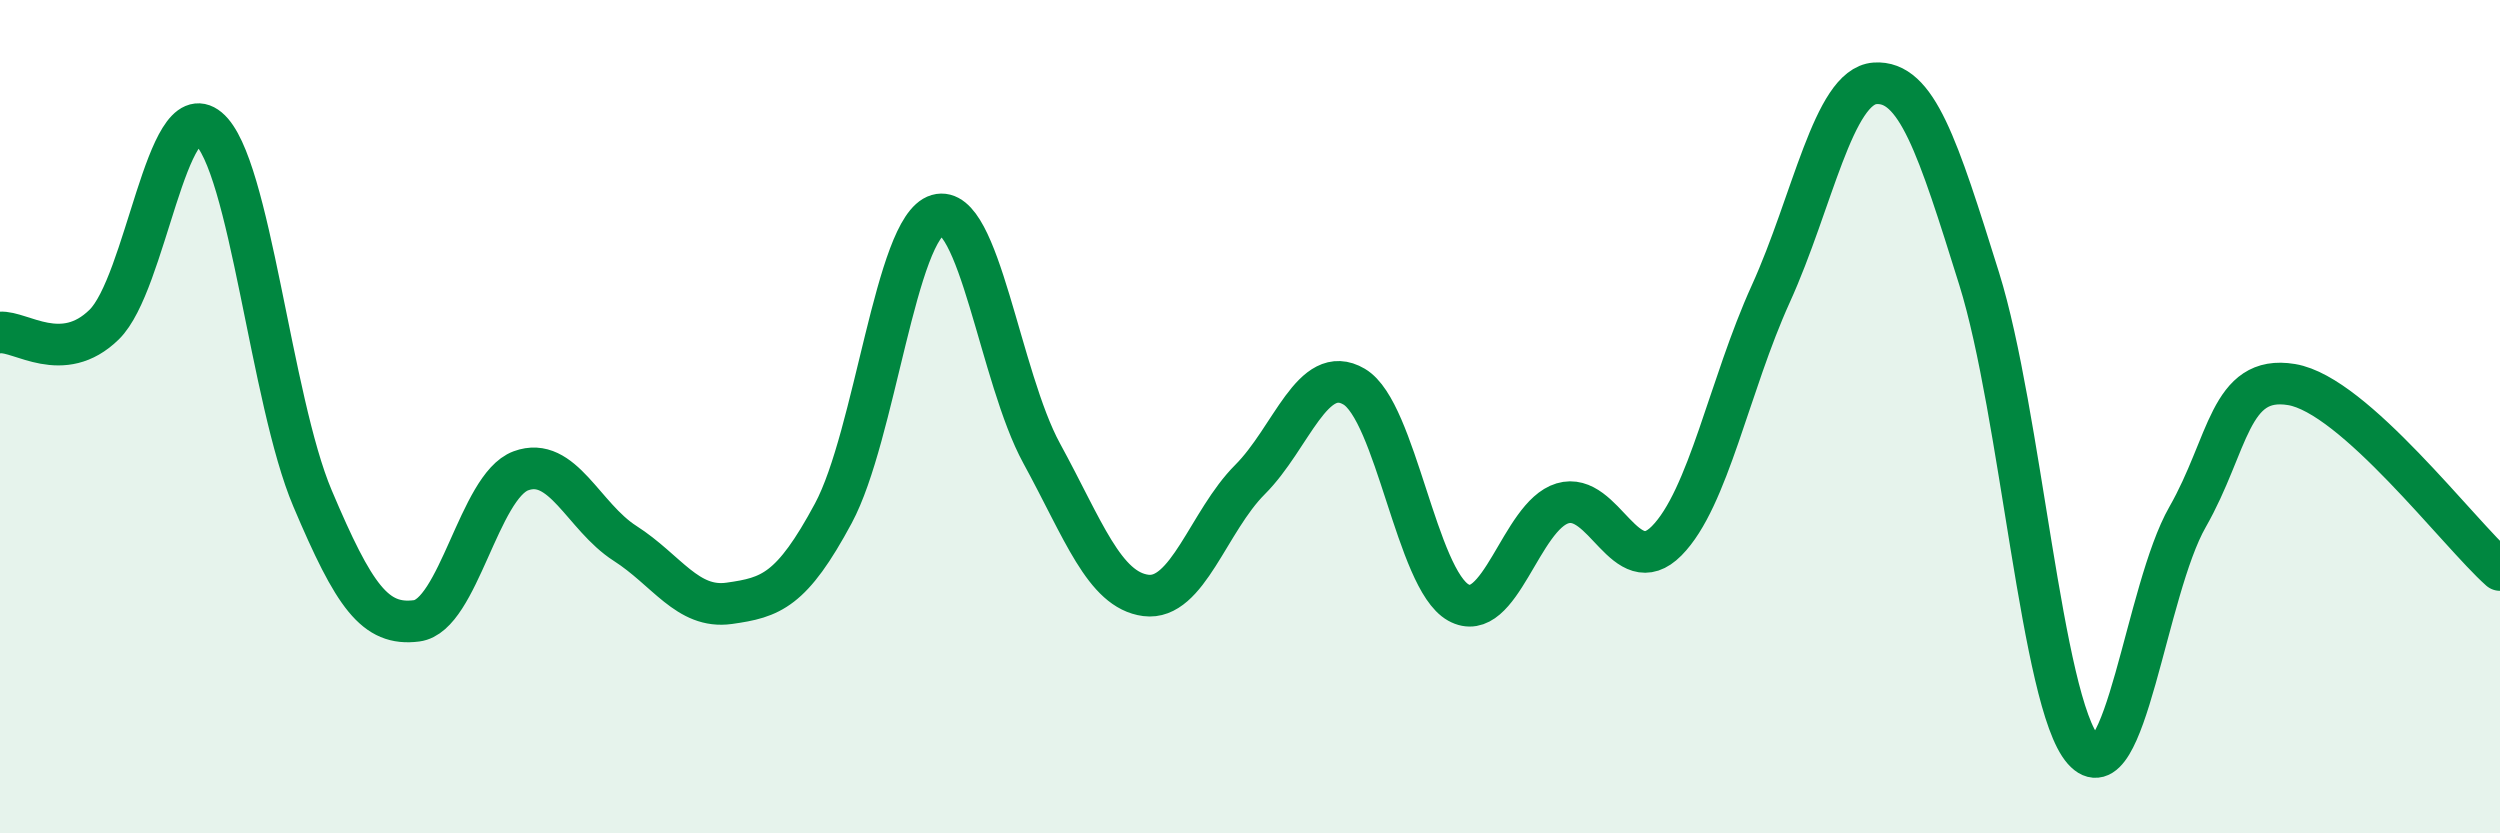 
    <svg width="60" height="20" viewBox="0 0 60 20" xmlns="http://www.w3.org/2000/svg">
      <path
        d="M 0,7.98 C 0.5,7.94 1.5,8.77 2.5,7.79 C 3.5,6.81 4,2.25 5,3.08 C 6,3.91 6.5,9.6 7.5,11.96 C 8.5,14.32 9,15.03 10,14.9 C 11,14.77 11.5,11.67 12.5,11.3 C 13.5,10.93 14,12.4 15,13.04 C 16,13.68 16.5,14.62 17.5,14.48 C 18.5,14.34 19,14.18 20,12.32 C 21,10.46 21.5,5.45 22.5,5.16 C 23.5,4.87 24,9.05 25,10.88 C 26,12.71 26.5,14.16 27.5,14.29 C 28.5,14.42 29,12.51 30,11.51 C 31,10.51 31.5,8.69 32.5,9.28 C 33.5,9.87 34,13.9 35,14.46 C 36,15.02 36.5,12.38 37.5,12.08 C 38.5,11.78 39,13.99 40,12.98 C 41,11.97 41.5,9.25 42.5,7.05 C 43.5,4.85 44,2.07 45,2 C 46,1.93 46.5,3.49 47.5,6.69 C 48.5,9.89 49,16.86 50,18 C 51,19.14 51.5,14.16 52.5,12.41 C 53.5,10.66 53.5,8.98 55,9.23 C 56.5,9.48 59,12.79 60,13.68L60 20L0 20Z"
        fill="#008740"
        opacity="0.1"
        stroke-linecap="round"
        stroke-linejoin="round"
      />
      <path
        d="M 0,7.98 C 0.5,7.94 1.5,8.77 2.5,7.79 C 3.5,6.81 4,2.25 5,3.08 C 6,3.91 6.5,9.6 7.5,11.96 C 8.5,14.32 9,15.03 10,14.9 C 11,14.77 11.5,11.67 12.5,11.3 C 13.5,10.93 14,12.4 15,13.04 C 16,13.68 16.5,14.62 17.5,14.48 C 18.5,14.34 19,14.18 20,12.32 C 21,10.46 21.5,5.45 22.5,5.16 C 23.5,4.87 24,9.05 25,10.88 C 26,12.71 26.5,14.16 27.5,14.29 C 28.5,14.42 29,12.51 30,11.51 C 31,10.51 31.5,8.69 32.5,9.28 C 33.5,9.87 34,13.9 35,14.46 C 36,15.02 36.5,12.38 37.5,12.08 C 38.5,11.78 39,13.99 40,12.98 C 41,11.97 41.5,9.25 42.5,7.05 C 43.5,4.85 44,2.07 45,2 C 46,1.93 46.5,3.49 47.5,6.69 C 48.5,9.89 49,16.86 50,18 C 51,19.14 51.5,14.16 52.5,12.41 C 53.5,10.66 53.5,8.98 55,9.23 C 56.5,9.48 59,12.79 60,13.68"
        stroke="#008740"
        stroke-width="1"
        fill="none"
        stroke-linecap="round"
        stroke-linejoin="round"
      />
    </svg>
  